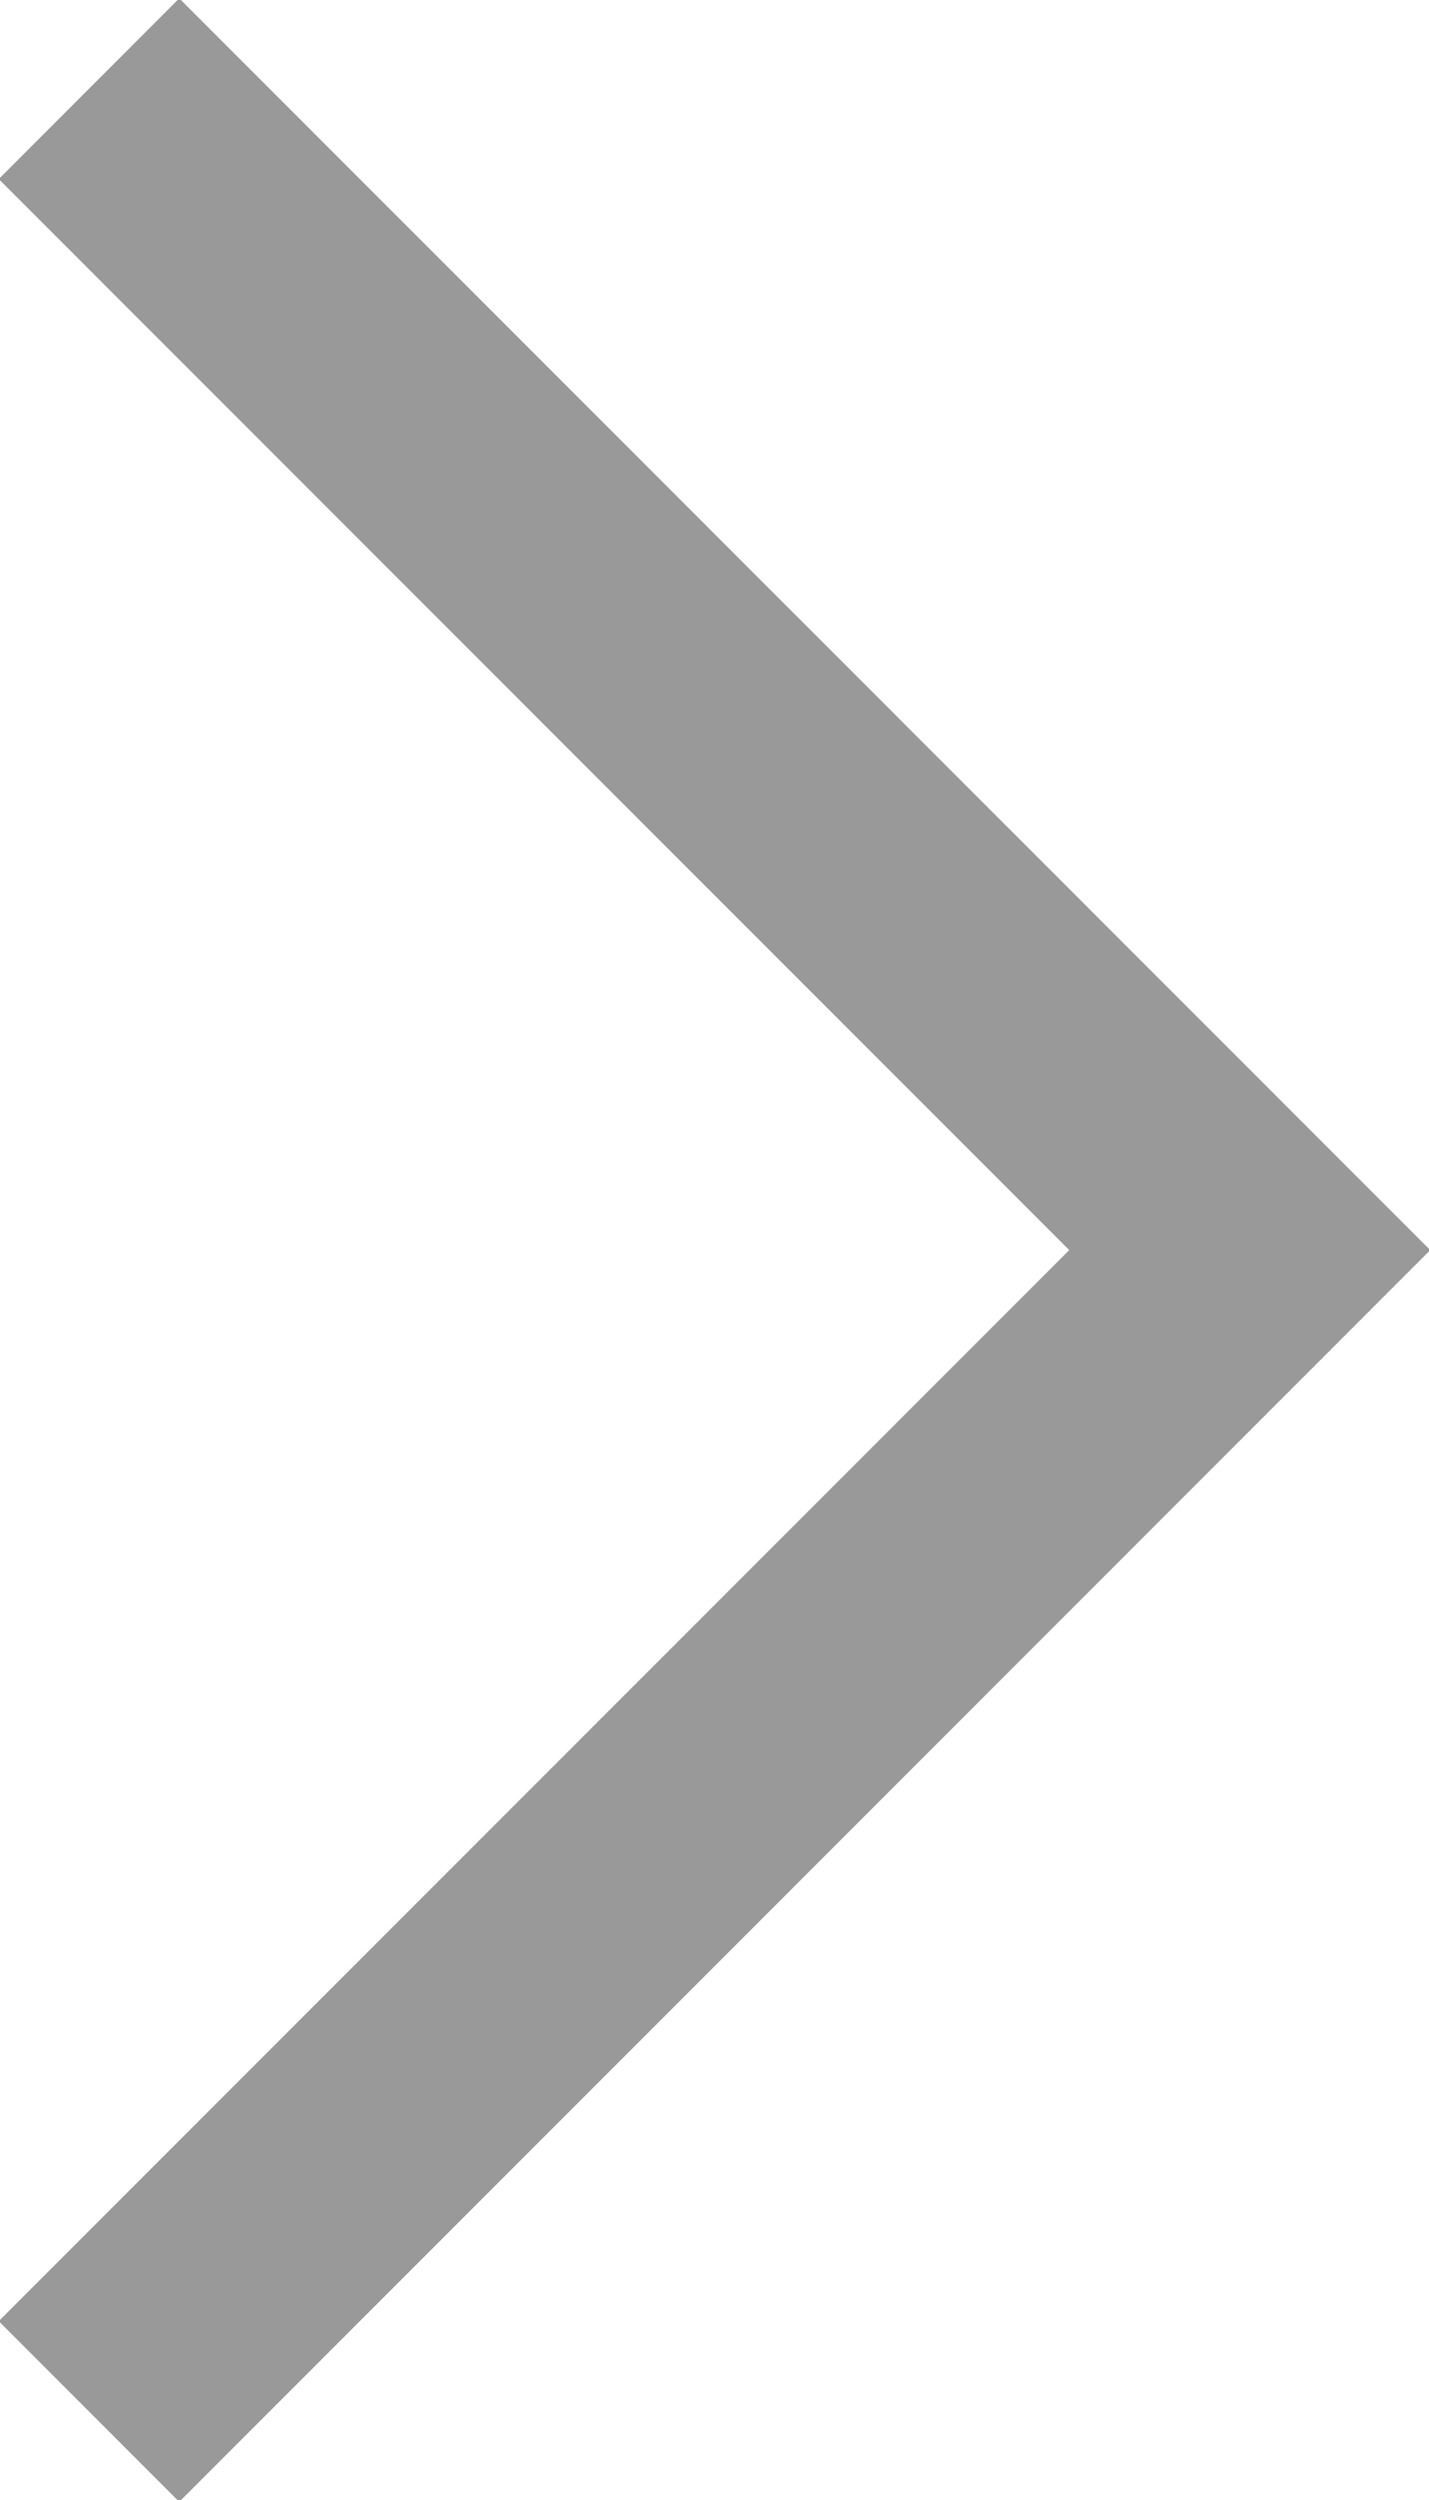 <svg xmlns="http://www.w3.org/2000/svg" width="11.4" height="19.938" viewBox="0 0 11.4 19.938">
  <defs>
    <style>
      .cls-1 {
        fill: #999;
        fill-rule: evenodd;
      }
    </style>
  </defs>
  <path id="arrow_right" class="cls-1" d="M1150.31,429.982l-1.44-1.441,8.54-8.541-8.54-8.541,1.44-1.441,9.98,9.982Z" transform="translate(-1148.88 -410.031)"/>
</svg>
